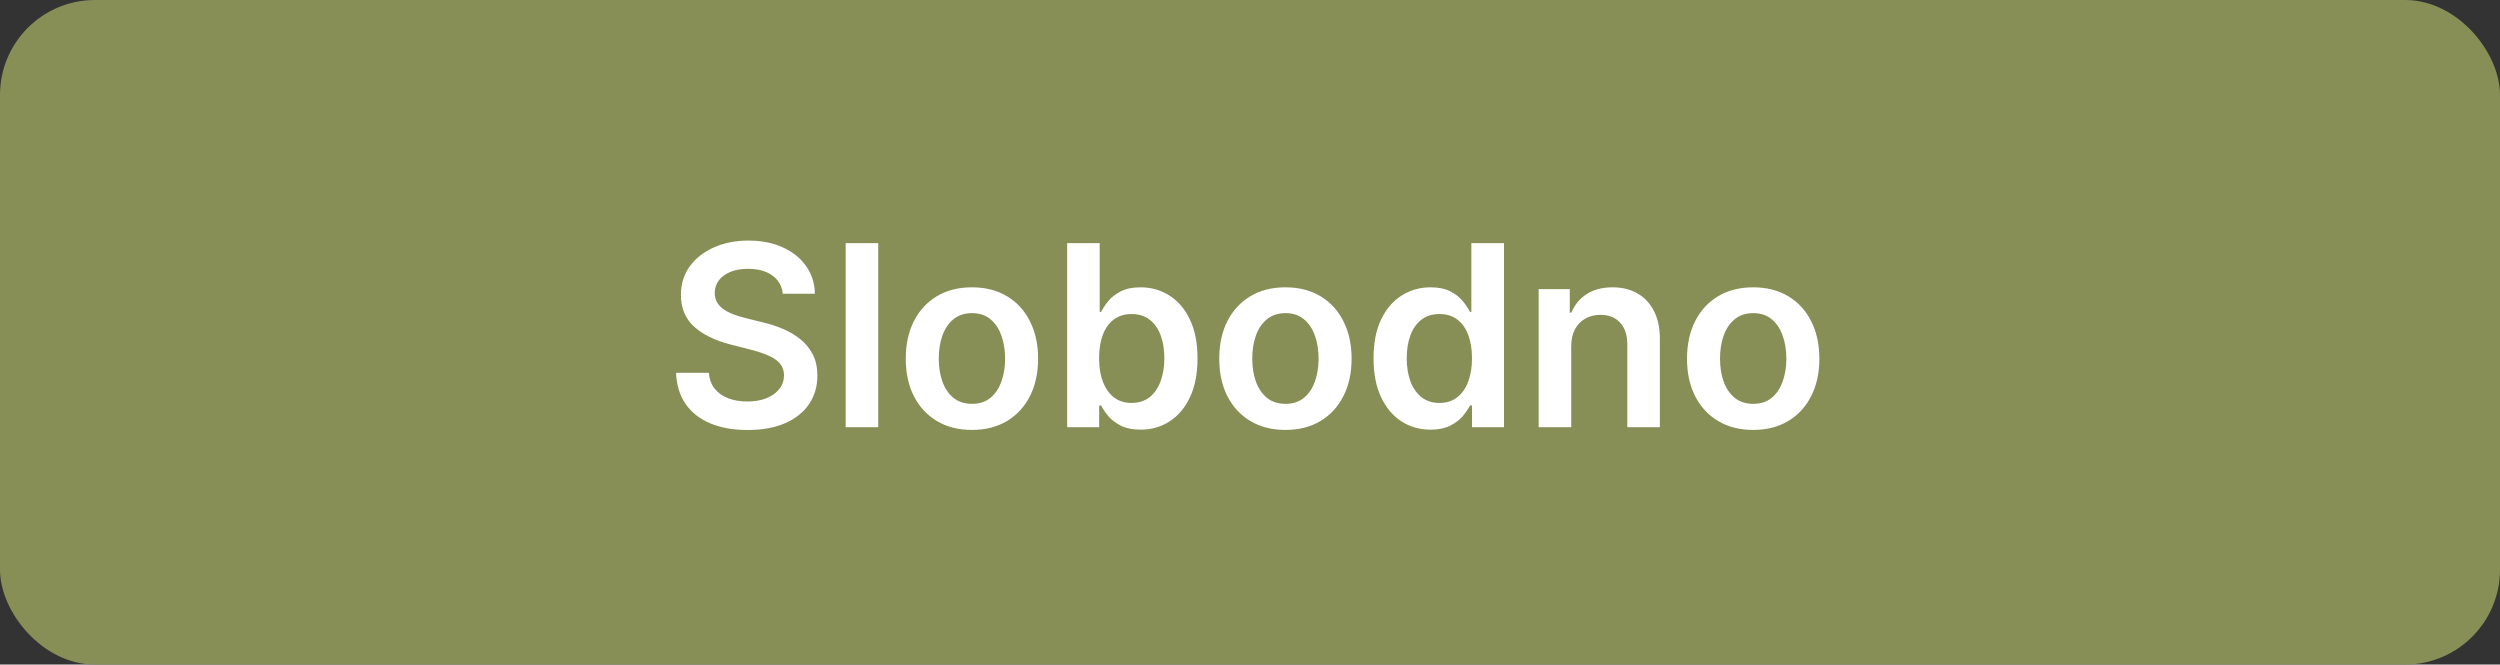 <svg width="158" height="42" viewBox="0 0 158 42" fill="none" xmlns="http://www.w3.org/2000/svg">
<rect x="0" y="0" width="158" height="42" fill="#333333" stroke="none"/>
<rect y="0" width="158" height="42" rx="6" fill="#878F57"/>
<path d="M49.472 18.563C49.419 18.067 49.195 17.68 48.801 17.404C48.411 17.127 47.903 16.989 47.278 16.989C46.839 16.989 46.462 17.055 46.148 17.188C45.833 17.32 45.593 17.5 45.426 17.727C45.26 17.955 45.174 18.214 45.17 18.506C45.17 18.748 45.225 18.959 45.335 19.137C45.449 19.315 45.602 19.466 45.795 19.591C45.989 19.712 46.203 19.815 46.438 19.898C46.672 19.981 46.909 20.051 47.148 20.108L48.239 20.381C48.678 20.483 49.1 20.621 49.506 20.796C49.915 20.97 50.28 21.19 50.602 21.455C50.928 21.72 51.186 22.04 51.375 22.415C51.564 22.79 51.659 23.229 51.659 23.733C51.659 24.415 51.485 25.015 51.136 25.534C50.788 26.049 50.284 26.453 49.625 26.744C48.97 27.032 48.176 27.176 47.244 27.176C46.339 27.176 45.553 27.036 44.886 26.756C44.224 26.476 43.705 26.067 43.33 25.529C42.958 24.991 42.758 24.335 42.727 23.563H44.801C44.831 23.968 44.956 24.305 45.176 24.574C45.396 24.843 45.682 25.044 46.034 25.176C46.39 25.309 46.788 25.375 47.227 25.375C47.686 25.375 48.087 25.307 48.432 25.171C48.78 25.03 49.053 24.837 49.25 24.591C49.447 24.341 49.547 24.049 49.551 23.716C49.547 23.413 49.458 23.163 49.284 22.966C49.11 22.765 48.865 22.599 48.551 22.466C48.24 22.33 47.877 22.209 47.46 22.102L46.136 21.762C45.178 21.515 44.42 21.142 43.864 20.642C43.311 20.138 43.034 19.47 43.034 18.637C43.034 17.951 43.22 17.351 43.591 16.835C43.966 16.32 44.475 15.921 45.119 15.636C45.763 15.349 46.492 15.205 47.307 15.205C48.133 15.205 48.856 15.349 49.477 15.636C50.102 15.921 50.593 16.317 50.949 16.824C51.305 17.328 51.489 17.907 51.5 18.563H49.472ZM55.504 15.364V27H53.447V15.364H55.504ZM61.426 27.171C60.574 27.171 59.835 26.983 59.21 26.608C58.585 26.233 58.1 25.709 57.756 25.034C57.415 24.36 57.244 23.572 57.244 22.671C57.244 21.769 57.415 20.979 57.756 20.301C58.1 19.623 58.585 19.097 59.21 18.722C59.835 18.347 60.574 18.159 61.426 18.159C62.278 18.159 63.017 18.347 63.642 18.722C64.267 19.097 64.75 19.623 65.091 20.301C65.436 20.979 65.608 21.769 65.608 22.671C65.608 23.572 65.436 24.36 65.091 25.034C64.75 25.709 64.267 26.233 63.642 26.608C63.017 26.983 62.278 27.171 61.426 27.171ZM61.438 25.523C61.9 25.523 62.286 25.396 62.597 25.142C62.907 24.885 63.138 24.54 63.29 24.108C63.445 23.676 63.523 23.195 63.523 22.665C63.523 22.131 63.445 21.648 63.29 21.216C63.138 20.78 62.907 20.434 62.597 20.176C62.286 19.919 61.9 19.79 61.438 19.79C60.964 19.79 60.57 19.919 60.256 20.176C59.945 20.434 59.712 20.78 59.557 21.216C59.405 21.648 59.33 22.131 59.33 22.665C59.33 23.195 59.405 23.676 59.557 24.108C59.712 24.54 59.945 24.885 60.256 25.142C60.57 25.396 60.964 25.523 61.438 25.523ZM67.445 27V15.364H69.501V19.716H69.587C69.693 19.504 69.842 19.279 70.035 19.04C70.229 18.797 70.49 18.591 70.82 18.421C71.149 18.246 71.57 18.159 72.081 18.159C72.755 18.159 73.363 18.332 73.905 18.676C74.45 19.017 74.882 19.523 75.2 20.193C75.522 20.86 75.683 21.678 75.683 22.648C75.683 23.606 75.526 24.421 75.212 25.091C74.897 25.762 74.469 26.273 73.928 26.625C73.386 26.977 72.772 27.154 72.087 27.154C71.587 27.154 71.172 27.07 70.842 26.904C70.513 26.737 70.248 26.536 70.047 26.301C69.85 26.063 69.697 25.837 69.587 25.625H69.467V27H67.445ZM69.462 22.637C69.462 23.201 69.541 23.695 69.7 24.119C69.863 24.544 70.096 24.875 70.399 25.114C70.706 25.349 71.077 25.466 71.513 25.466C71.967 25.466 72.348 25.345 72.655 25.102C72.962 24.856 73.193 24.521 73.348 24.097C73.507 23.669 73.587 23.182 73.587 22.637C73.587 22.095 73.509 21.614 73.354 21.193C73.198 20.773 72.967 20.443 72.66 20.205C72.354 19.966 71.971 19.847 71.513 19.847C71.073 19.847 70.7 19.962 70.394 20.193C70.087 20.424 69.854 20.748 69.695 21.165C69.539 21.582 69.462 22.072 69.462 22.637ZM81.239 27.171C80.386 27.171 79.648 26.983 79.023 26.608C78.398 26.233 77.913 25.709 77.568 25.034C77.227 24.36 77.057 23.572 77.057 22.671C77.057 21.769 77.227 20.979 77.568 20.301C77.913 19.623 78.398 19.097 79.023 18.722C79.648 18.347 80.386 18.159 81.239 18.159C82.091 18.159 82.829 18.347 83.454 18.722C84.079 19.097 84.562 19.623 84.903 20.301C85.248 20.979 85.421 21.769 85.421 22.671C85.421 23.572 85.248 24.36 84.903 25.034C84.562 25.709 84.079 26.233 83.454 26.608C82.829 26.983 82.091 27.171 81.239 27.171ZM81.25 25.523C81.712 25.523 82.099 25.396 82.409 25.142C82.72 24.885 82.951 24.54 83.102 24.108C83.258 23.676 83.335 23.195 83.335 22.665C83.335 22.131 83.258 21.648 83.102 21.216C82.951 20.78 82.72 20.434 82.409 20.176C82.099 19.919 81.712 19.79 81.25 19.79C80.776 19.79 80.383 19.919 80.068 20.176C79.758 20.434 79.525 20.78 79.369 21.216C79.218 21.648 79.142 22.131 79.142 22.665C79.142 23.195 79.218 23.676 79.369 24.108C79.525 24.54 79.758 24.885 80.068 25.142C80.383 25.396 80.776 25.523 81.25 25.523ZM90.405 27.154C89.719 27.154 89.106 26.977 88.564 26.625C88.022 26.273 87.594 25.762 87.28 25.091C86.965 24.421 86.808 23.606 86.808 22.648C86.808 21.678 86.967 20.86 87.285 20.193C87.608 19.523 88.041 19.017 88.587 18.676C89.132 18.332 89.74 18.159 90.41 18.159C90.922 18.159 91.342 18.246 91.672 18.421C92.001 18.591 92.263 18.797 92.456 19.04C92.649 19.279 92.799 19.504 92.905 19.716H92.99V15.364H95.053V27H93.03V25.625H92.905C92.799 25.837 92.645 26.063 92.445 26.301C92.244 26.536 91.979 26.737 91.649 26.904C91.32 27.07 90.905 27.154 90.405 27.154ZM90.979 25.466C91.414 25.466 91.785 25.349 92.092 25.114C92.399 24.875 92.632 24.544 92.791 24.119C92.95 23.695 93.03 23.201 93.03 22.637C93.03 22.072 92.95 21.582 92.791 21.165C92.636 20.748 92.405 20.424 92.098 20.193C91.795 19.962 91.422 19.847 90.979 19.847C90.52 19.847 90.138 19.966 89.831 20.205C89.524 20.443 89.293 20.773 89.138 21.193C88.983 21.614 88.905 22.095 88.905 22.637C88.905 23.182 88.983 23.669 89.138 24.097C89.297 24.521 89.53 24.856 89.837 25.102C90.147 25.345 90.528 25.466 90.979 25.466ZM99.301 21.887V27H97.244V18.273H99.21V19.756H99.312C99.513 19.267 99.833 18.879 100.273 18.591C100.716 18.303 101.263 18.159 101.915 18.159C102.517 18.159 103.042 18.288 103.489 18.546C103.939 18.803 104.288 19.176 104.534 19.665C104.784 20.154 104.907 20.746 104.903 21.443V27H102.847V21.762C102.847 21.178 102.695 20.722 102.392 20.392C102.093 20.063 101.678 19.898 101.148 19.898C100.788 19.898 100.468 19.977 100.188 20.137C99.911 20.292 99.693 20.517 99.534 20.813C99.379 21.108 99.301 21.466 99.301 21.887ZM110.801 27.171C109.949 27.171 109.21 26.983 108.585 26.608C107.96 26.233 107.475 25.709 107.131 25.034C106.79 24.36 106.619 23.572 106.619 22.671C106.619 21.769 106.79 20.979 107.131 20.301C107.475 19.623 107.96 19.097 108.585 18.722C109.21 18.347 109.949 18.159 110.801 18.159C111.653 18.159 112.392 18.347 113.017 18.722C113.642 19.097 114.125 19.623 114.466 20.301C114.811 20.979 114.983 21.769 114.983 22.671C114.983 23.572 114.811 24.36 114.466 25.034C114.125 25.709 113.642 26.233 113.017 26.608C112.392 26.983 111.653 27.171 110.801 27.171ZM110.812 25.523C111.275 25.523 111.661 25.396 111.972 25.142C112.282 24.885 112.513 24.54 112.665 24.108C112.82 23.676 112.898 23.195 112.898 22.665C112.898 22.131 112.82 21.648 112.665 21.216C112.513 20.78 112.282 20.434 111.972 20.176C111.661 19.919 111.275 19.79 110.812 19.79C110.339 19.79 109.945 19.919 109.631 20.176C109.32 20.434 109.087 20.78 108.932 21.216C108.78 21.648 108.705 22.131 108.705 22.665C108.705 23.195 108.78 23.676 108.932 24.108C109.087 24.54 109.32 24.885 109.631 25.142C109.945 25.396 110.339 25.523 110.812 25.523Z" fill="white"/>
</svg>
